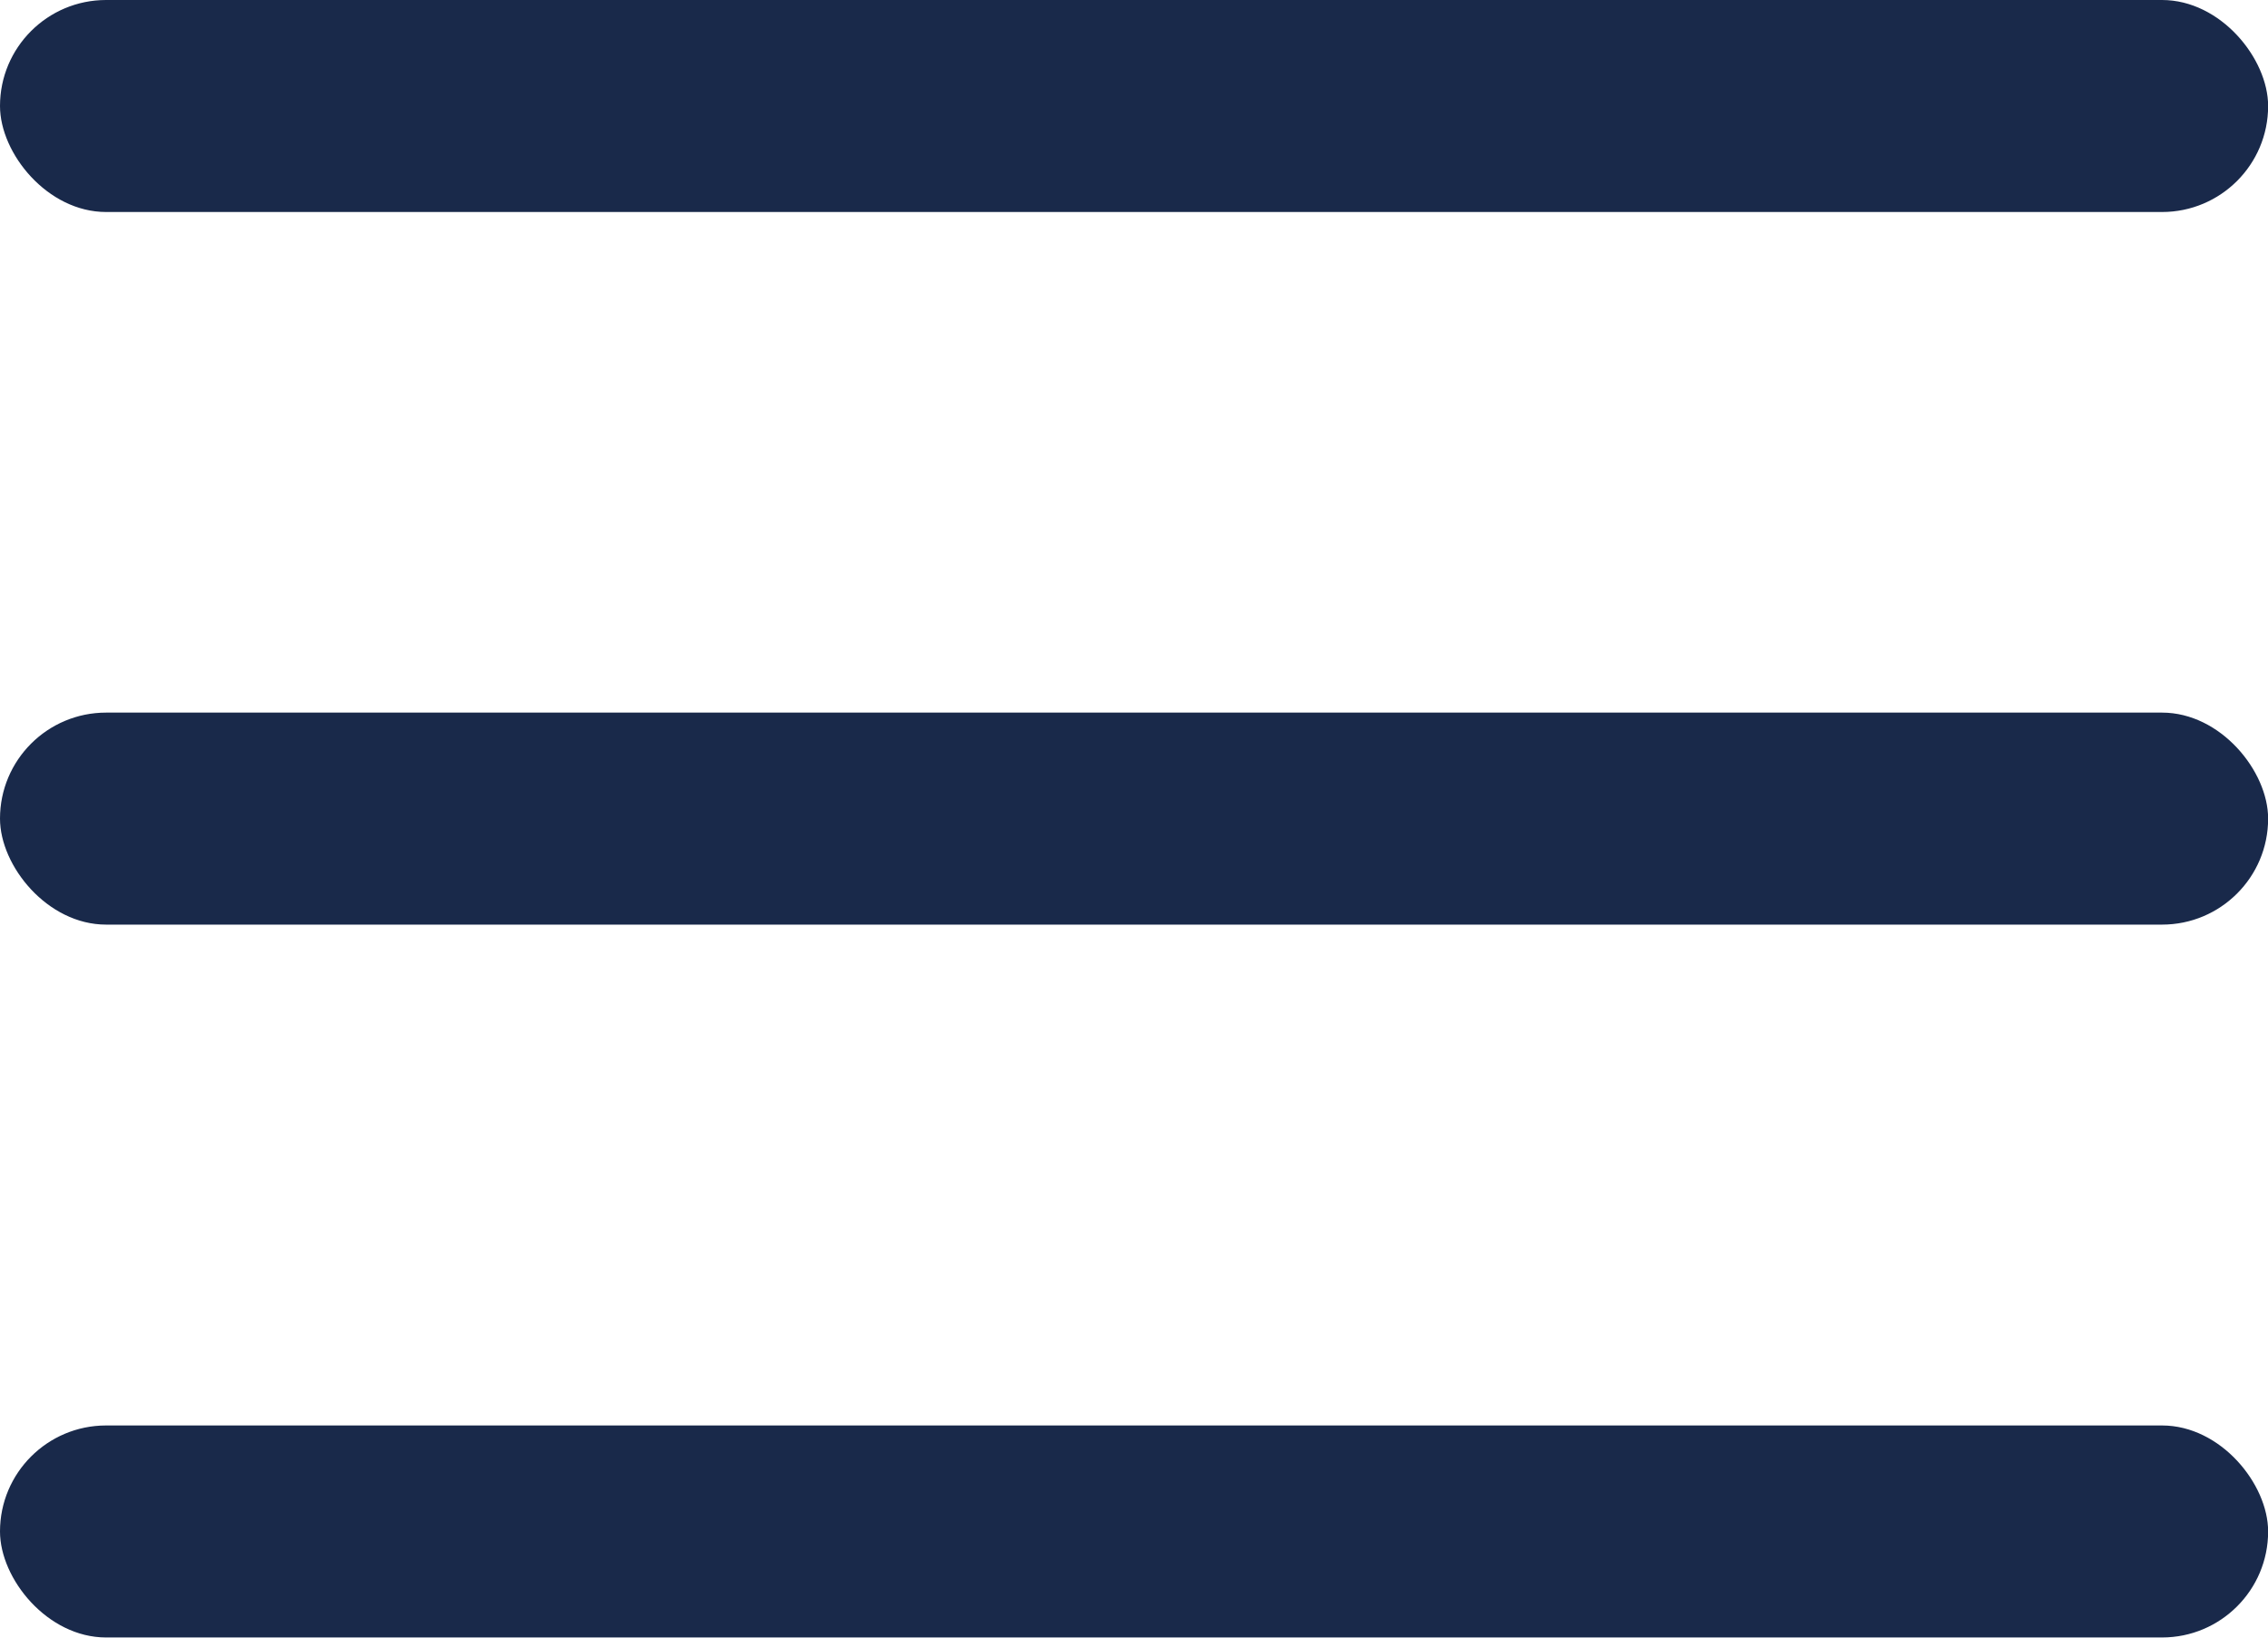<?xml version="1.0" encoding="UTF-8"?> <svg xmlns="http://www.w3.org/2000/svg" width="18" height="13" viewBox="0 0 18 13" fill="none"><rect width="18.001" height="1.683" rx="0.842" fill="#19294A"></rect><rect y="5.657" width="18.001" height="1.683" rx="0.842" fill="#19294A"></rect><rect y="11.316" width="18.001" height="1.683" rx="0.842" fill="#19294A"></rect></svg> 